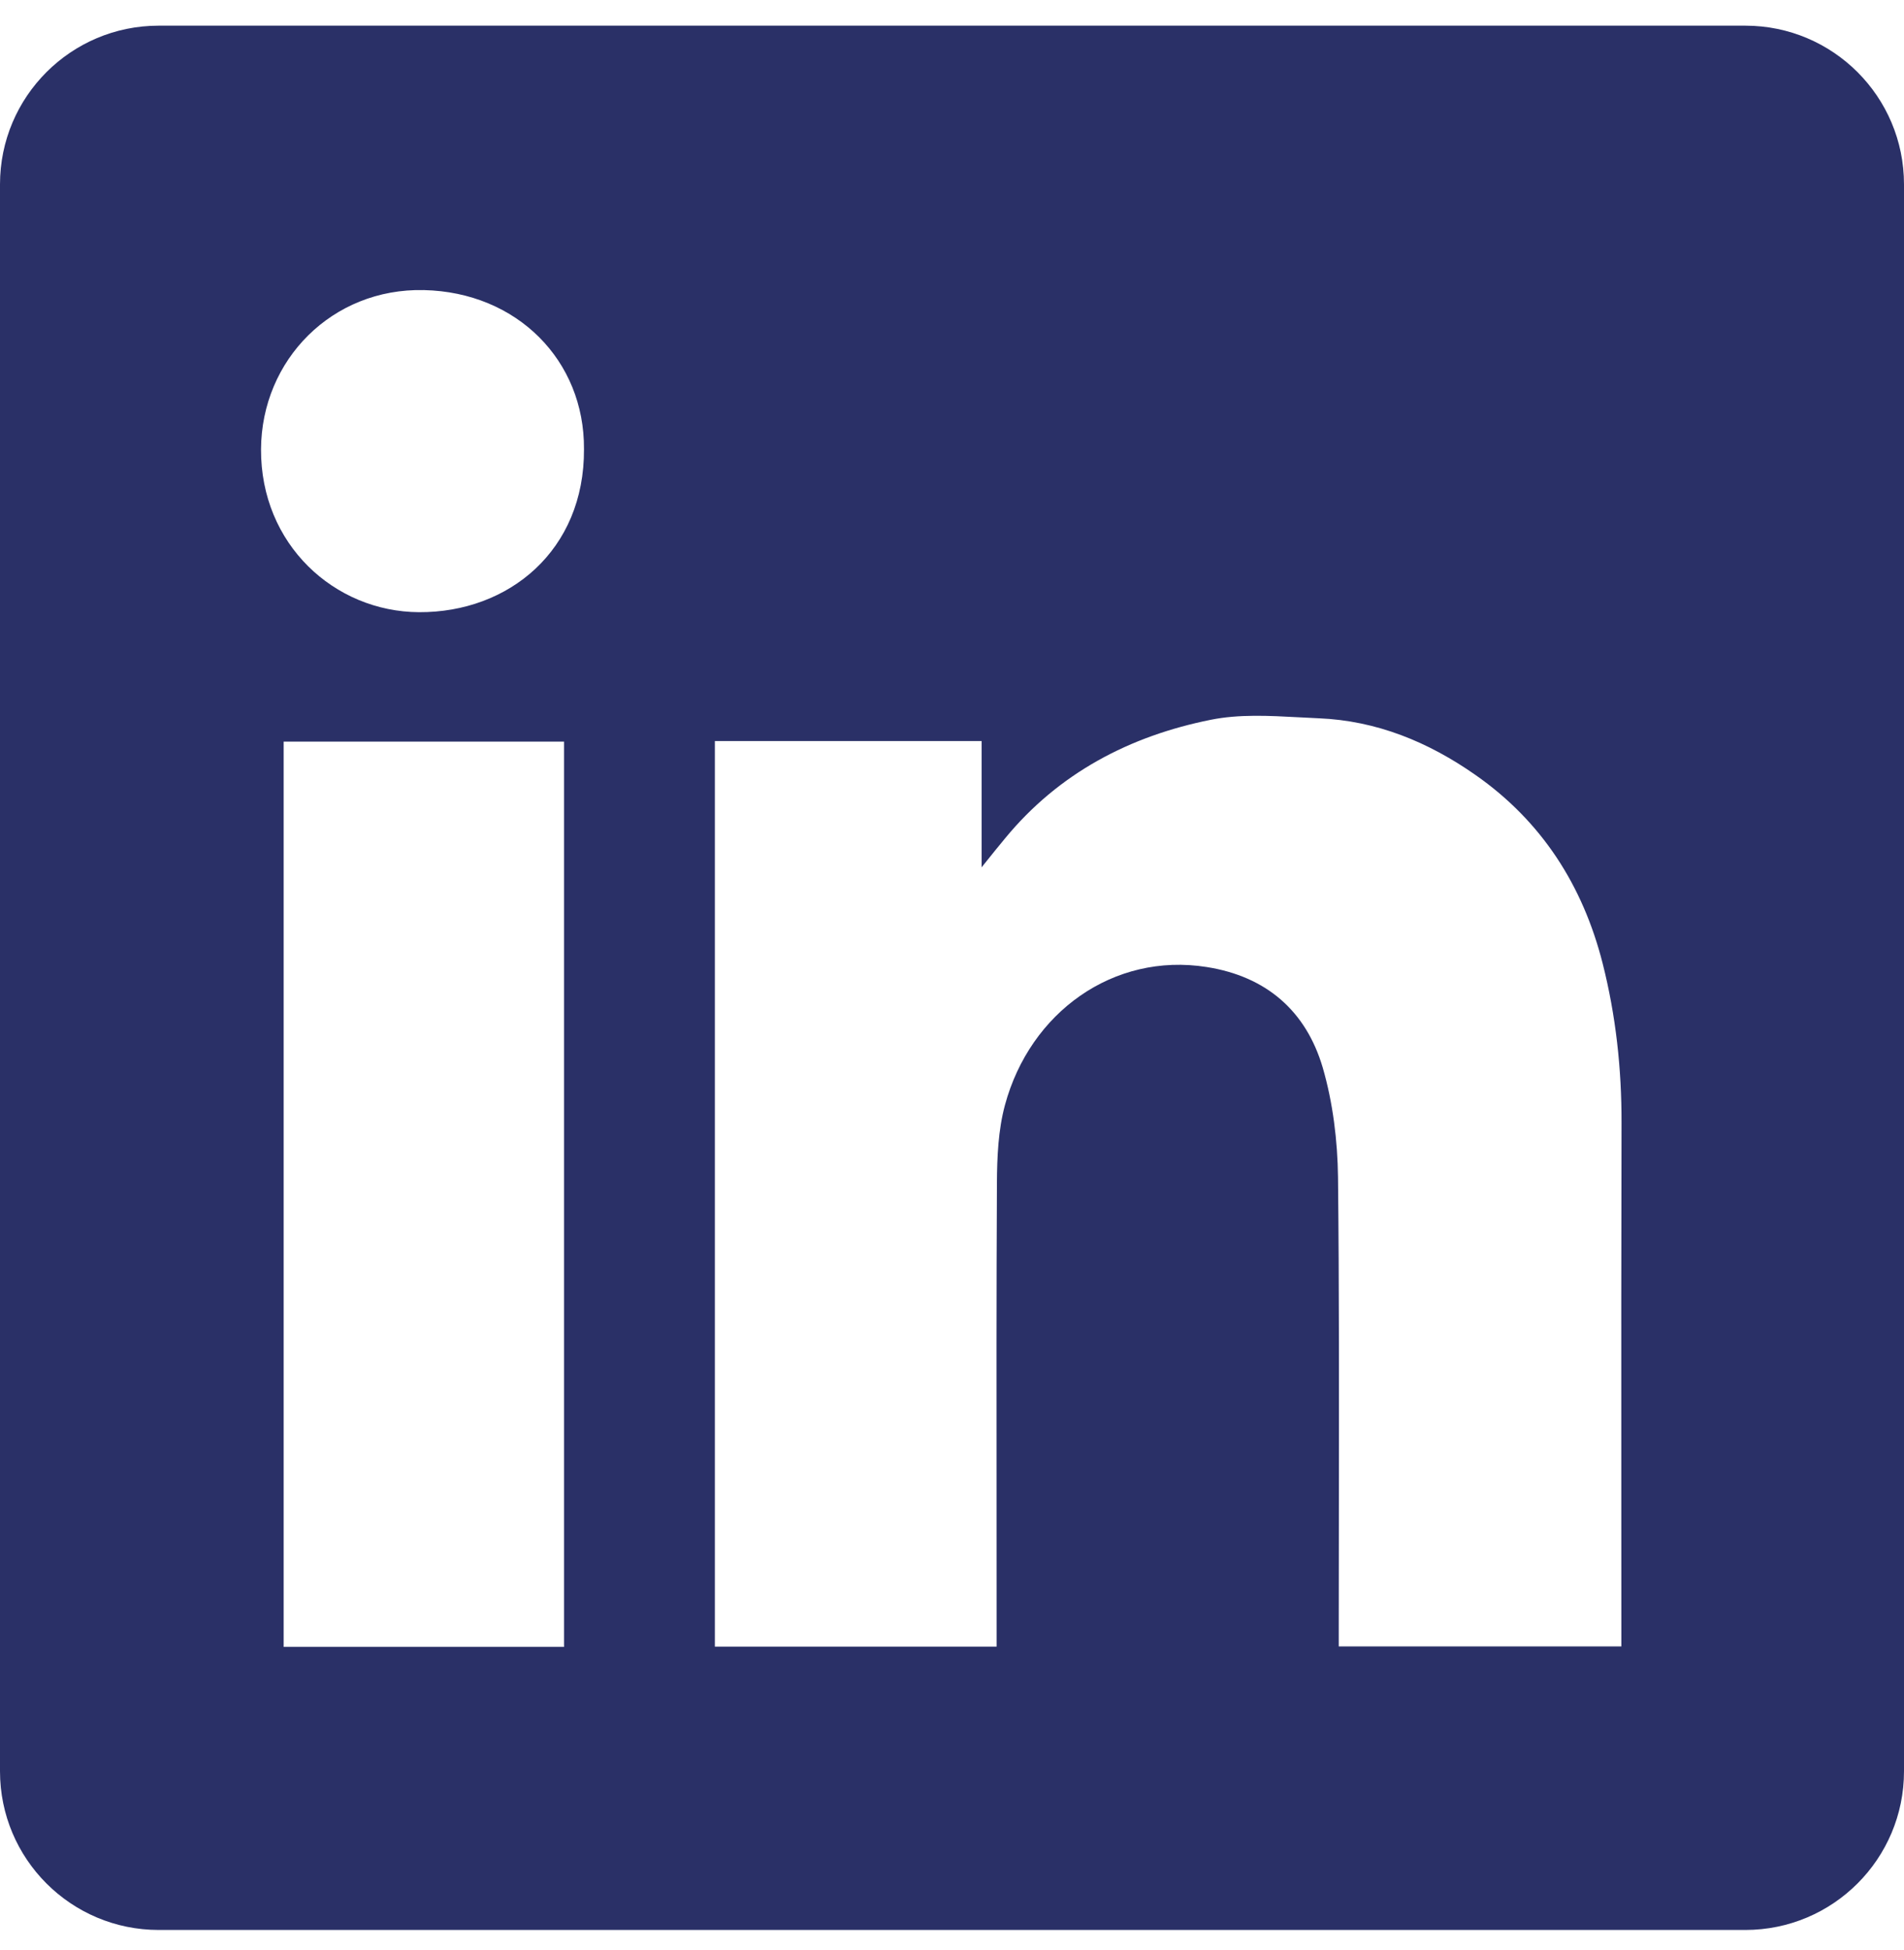 <svg width="42" height="43" viewBox="0 0 42 43" fill="none" xmlns="http://www.w3.org/2000/svg">
<path fill-rule="evenodd" clip-rule="evenodd" d="M3.5 0.566C1.567 0.566 0 2.133 0 4.066V39.066C0 40.999 1.567 42.566 3.5 42.566H38.5C40.433 42.566 42 40.999 42 39.066V4.066C42 2.133 40.433 0.566 38.5 0.566H3.5ZM12.882 9.906C12.895 12.137 11.225 13.512 9.243 13.502C7.376 13.492 5.748 12.006 5.758 9.909C5.768 7.937 7.327 6.352 9.351 6.398C11.405 6.444 12.895 7.95 12.882 9.906ZM21.653 16.344H15.773H15.769V36.317H21.984V35.851C21.984 34.964 21.983 34.078 21.983 33.191C21.981 30.825 21.979 28.457 21.991 26.092C21.994 25.518 22.02 24.921 22.168 24.373C22.722 22.325 24.563 21.003 26.617 21.328C27.936 21.535 28.809 22.299 29.177 23.543C29.403 24.32 29.505 25.157 29.515 25.968C29.541 28.412 29.537 30.857 29.534 33.301C29.532 34.164 29.531 35.027 29.531 35.89V36.313H35.765V35.834C35.765 34.78 35.765 33.725 35.764 32.671C35.763 30.035 35.762 27.4 35.769 24.764C35.772 23.572 35.644 22.398 35.352 21.246C34.916 19.533 34.013 18.116 32.547 17.092C31.506 16.363 30.364 15.894 29.088 15.842C28.943 15.836 28.796 15.828 28.649 15.82C27.996 15.785 27.333 15.749 26.709 15.875C24.924 16.232 23.356 17.049 22.171 18.49C22.033 18.655 21.899 18.823 21.698 19.073L21.653 19.13V16.344ZM6.257 36.323H12.442V16.357H6.257V36.323Z" fill="#2A3067"/>
</svg>
